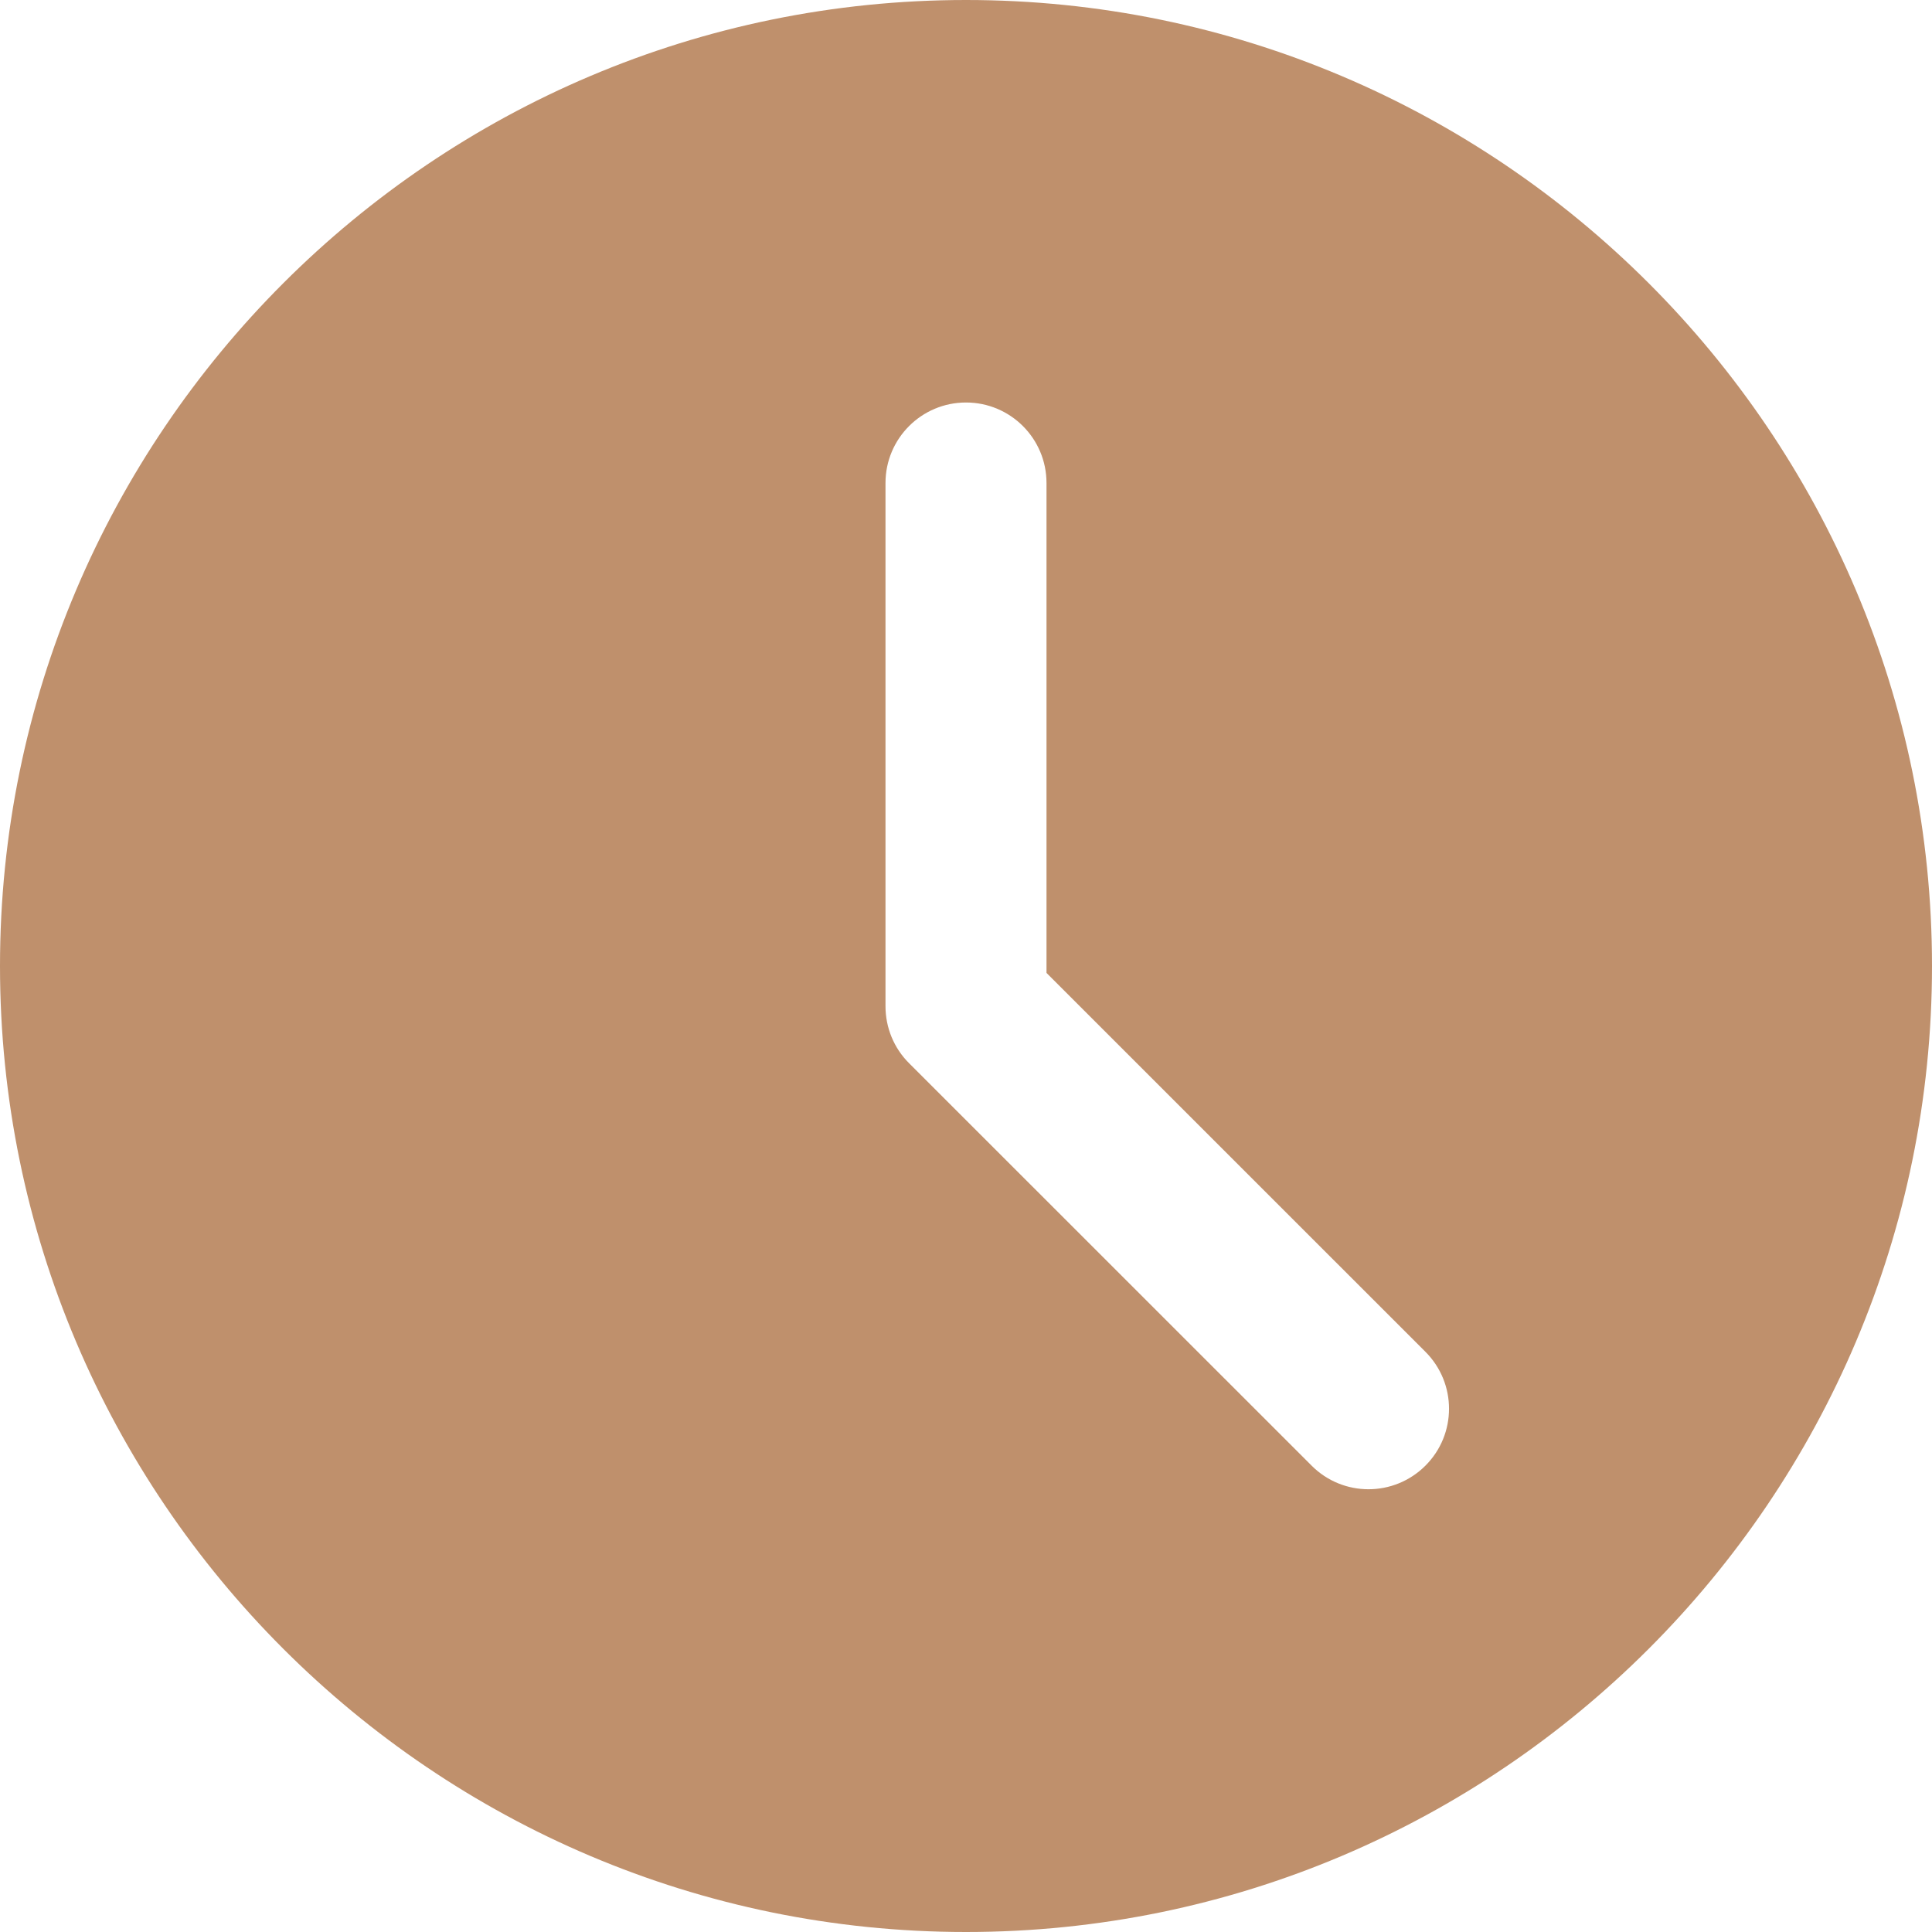 <svg width="36" height="36" viewBox="0 0 36 36" fill="none" xmlns="http://www.w3.org/2000/svg">
<path d="M18 0C8.074 0 0 8.074 0 18C0 27.926 8.074 36 18 36C27.926 36 36 27.926 36 18C36 8.074 27.926 0 18 0ZM26.561 27.31C26.268 27.603 25.884 27.75 25.5 27.75C25.116 27.75 24.732 27.603 24.44 27.31L16.939 19.811C16.657 19.53 16.5 19.149 16.5 18.75V9C16.5 8.171 17.172 7.5 18 7.5C18.828 7.5 19.5 8.171 19.5 9V18.129L26.561 25.189C27.147 25.776 27.147 26.724 26.561 27.31Z" fill="#BF906C"/>
</svg>
